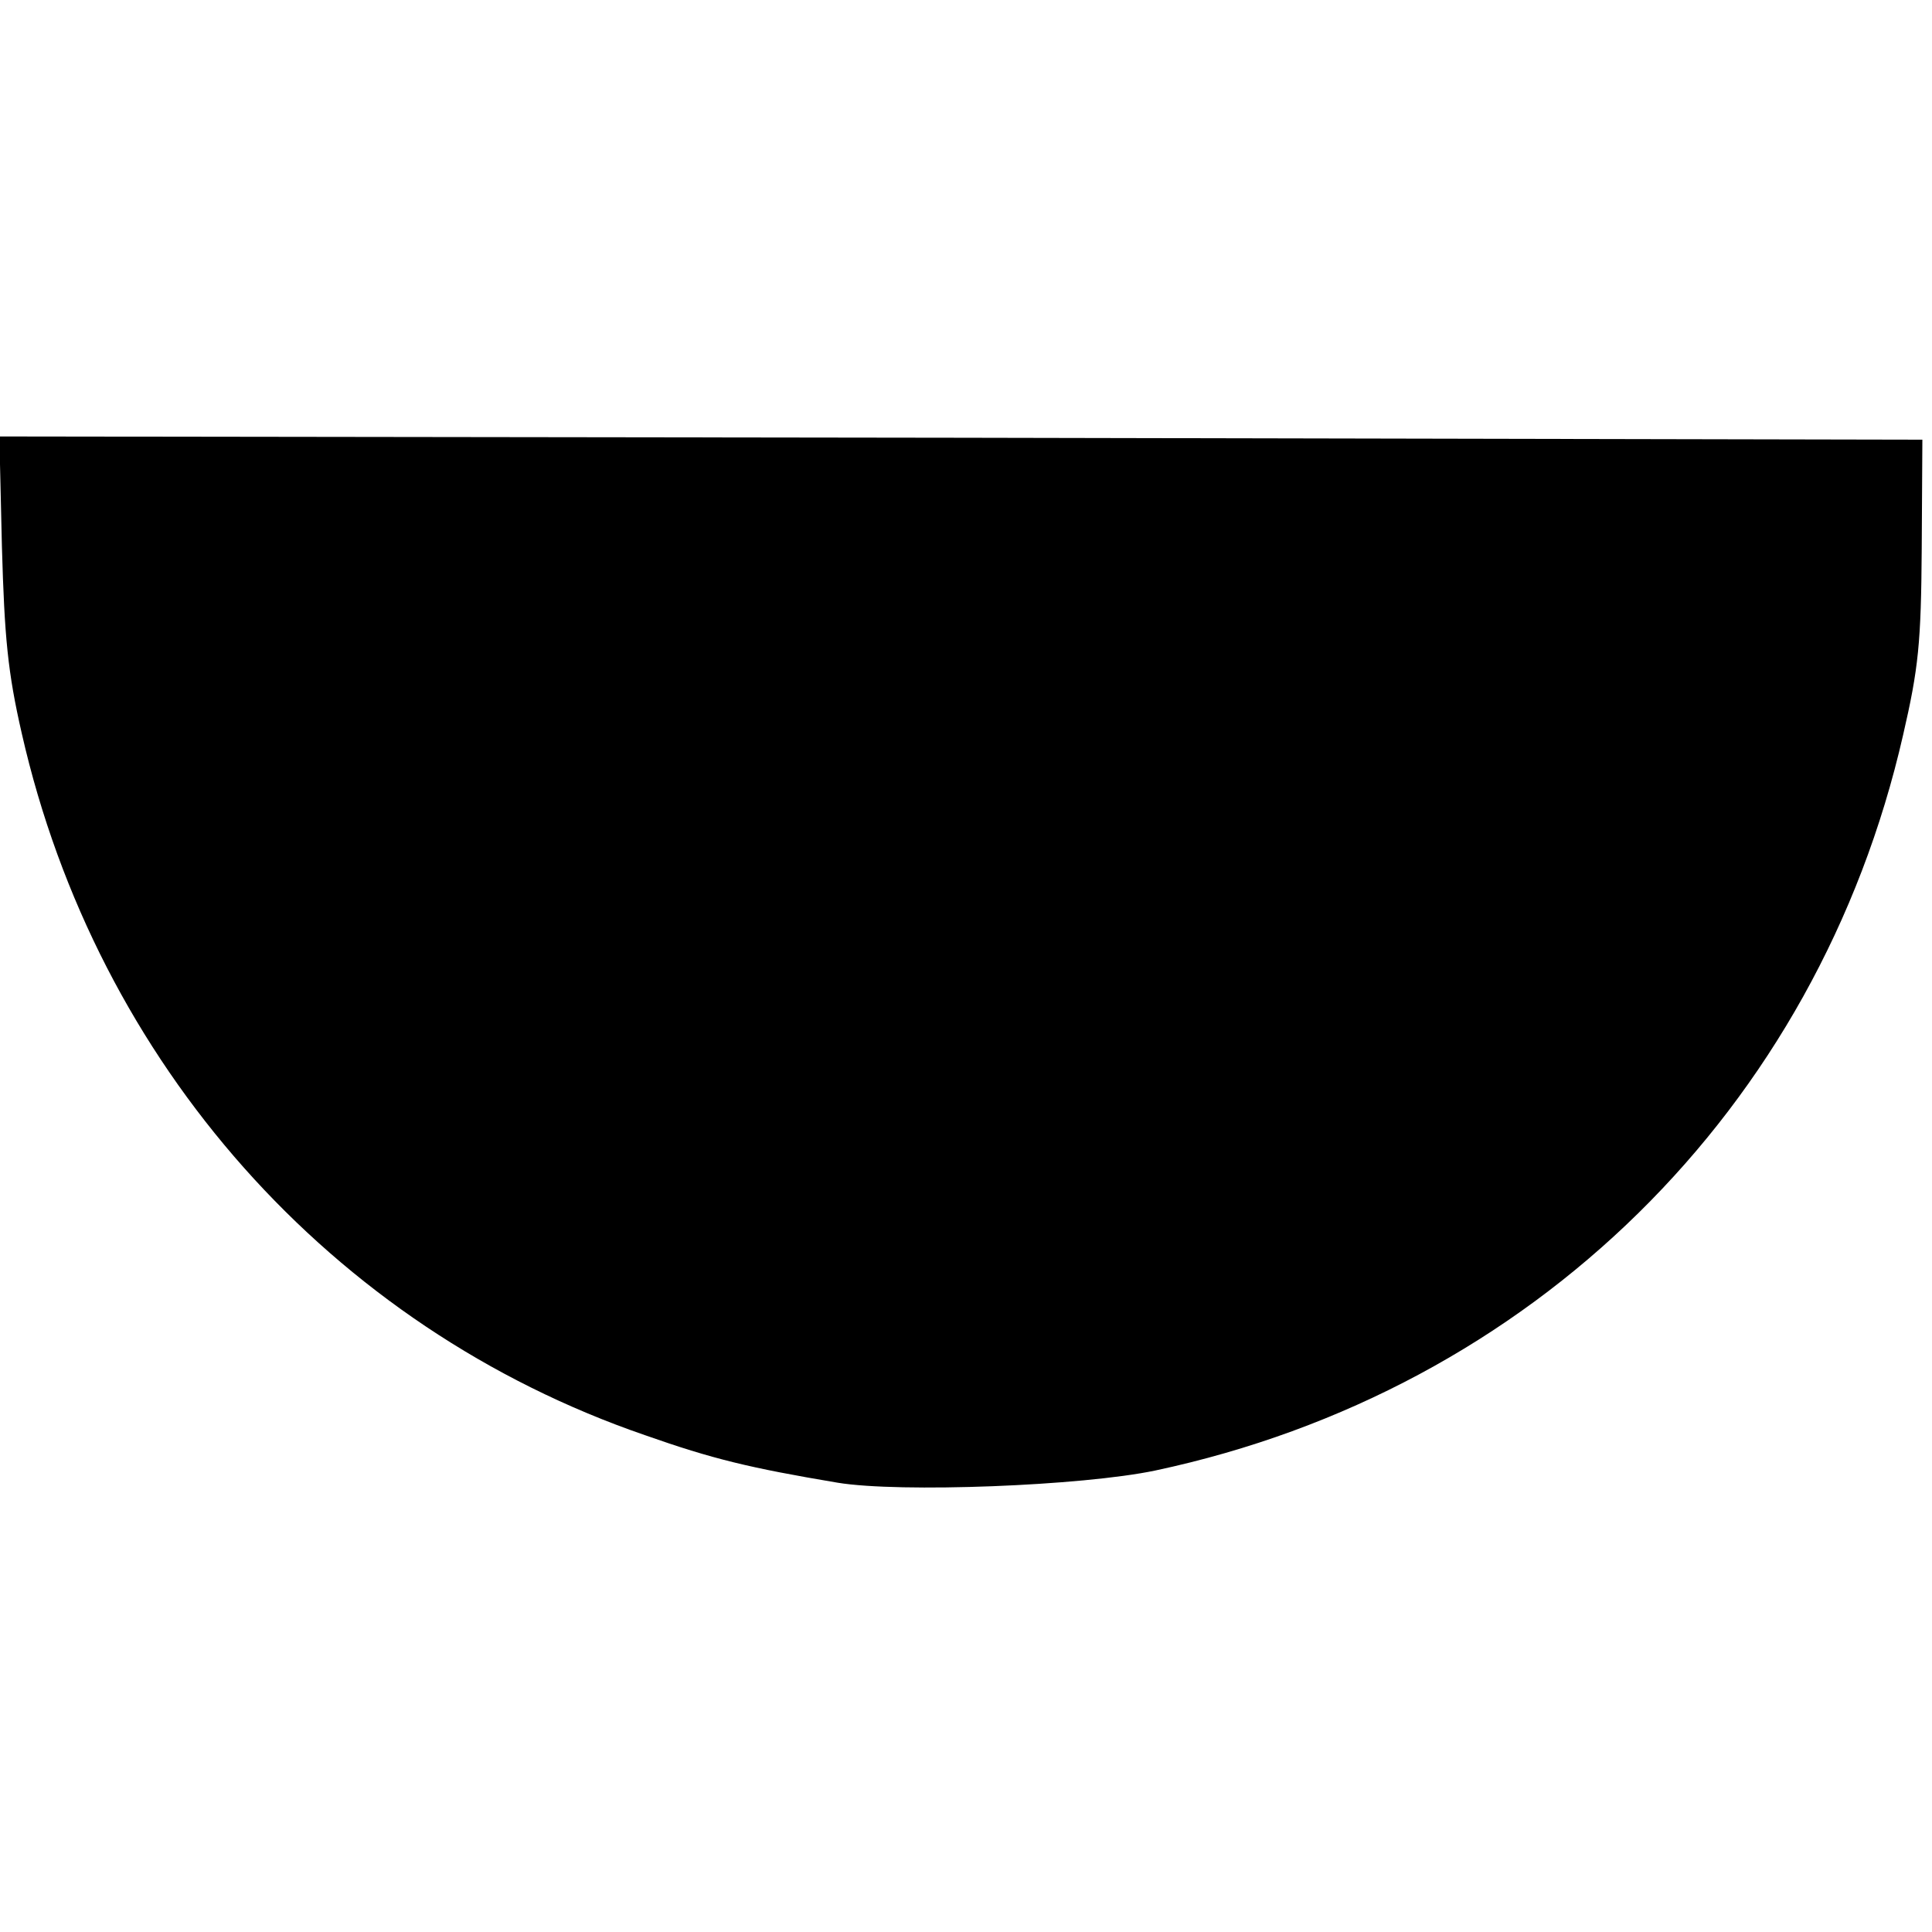 <?xml version="1.0" standalone="no"?>
<!DOCTYPE svg PUBLIC "-//W3C//DTD SVG 20010904//EN"
 "http://www.w3.org/TR/2001/REC-SVG-20010904/DTD/svg10.dtd">
<svg version="1.0" xmlns="http://www.w3.org/2000/svg"
 width="301pt" height="301pt" viewBox="0 0 301 301"
 preserveAspectRatio="xMidYMid meet">
<g transform="translate(0,301) scale(0.1,-0.1)"
fill="#000000" stroke="none">
<path d="M3 2158 c4 -141 9 -195 31 -291 117 -514 482 -925 971 -1093 105 -37
163 -51 300 -74 97 -16 381 -5 495 19 587 125 1032 563 1165 1146 24 104 28
143 29 290 l1 170 -1498 3 -1498 2 4 -172z"/>
</g>
</svg>
